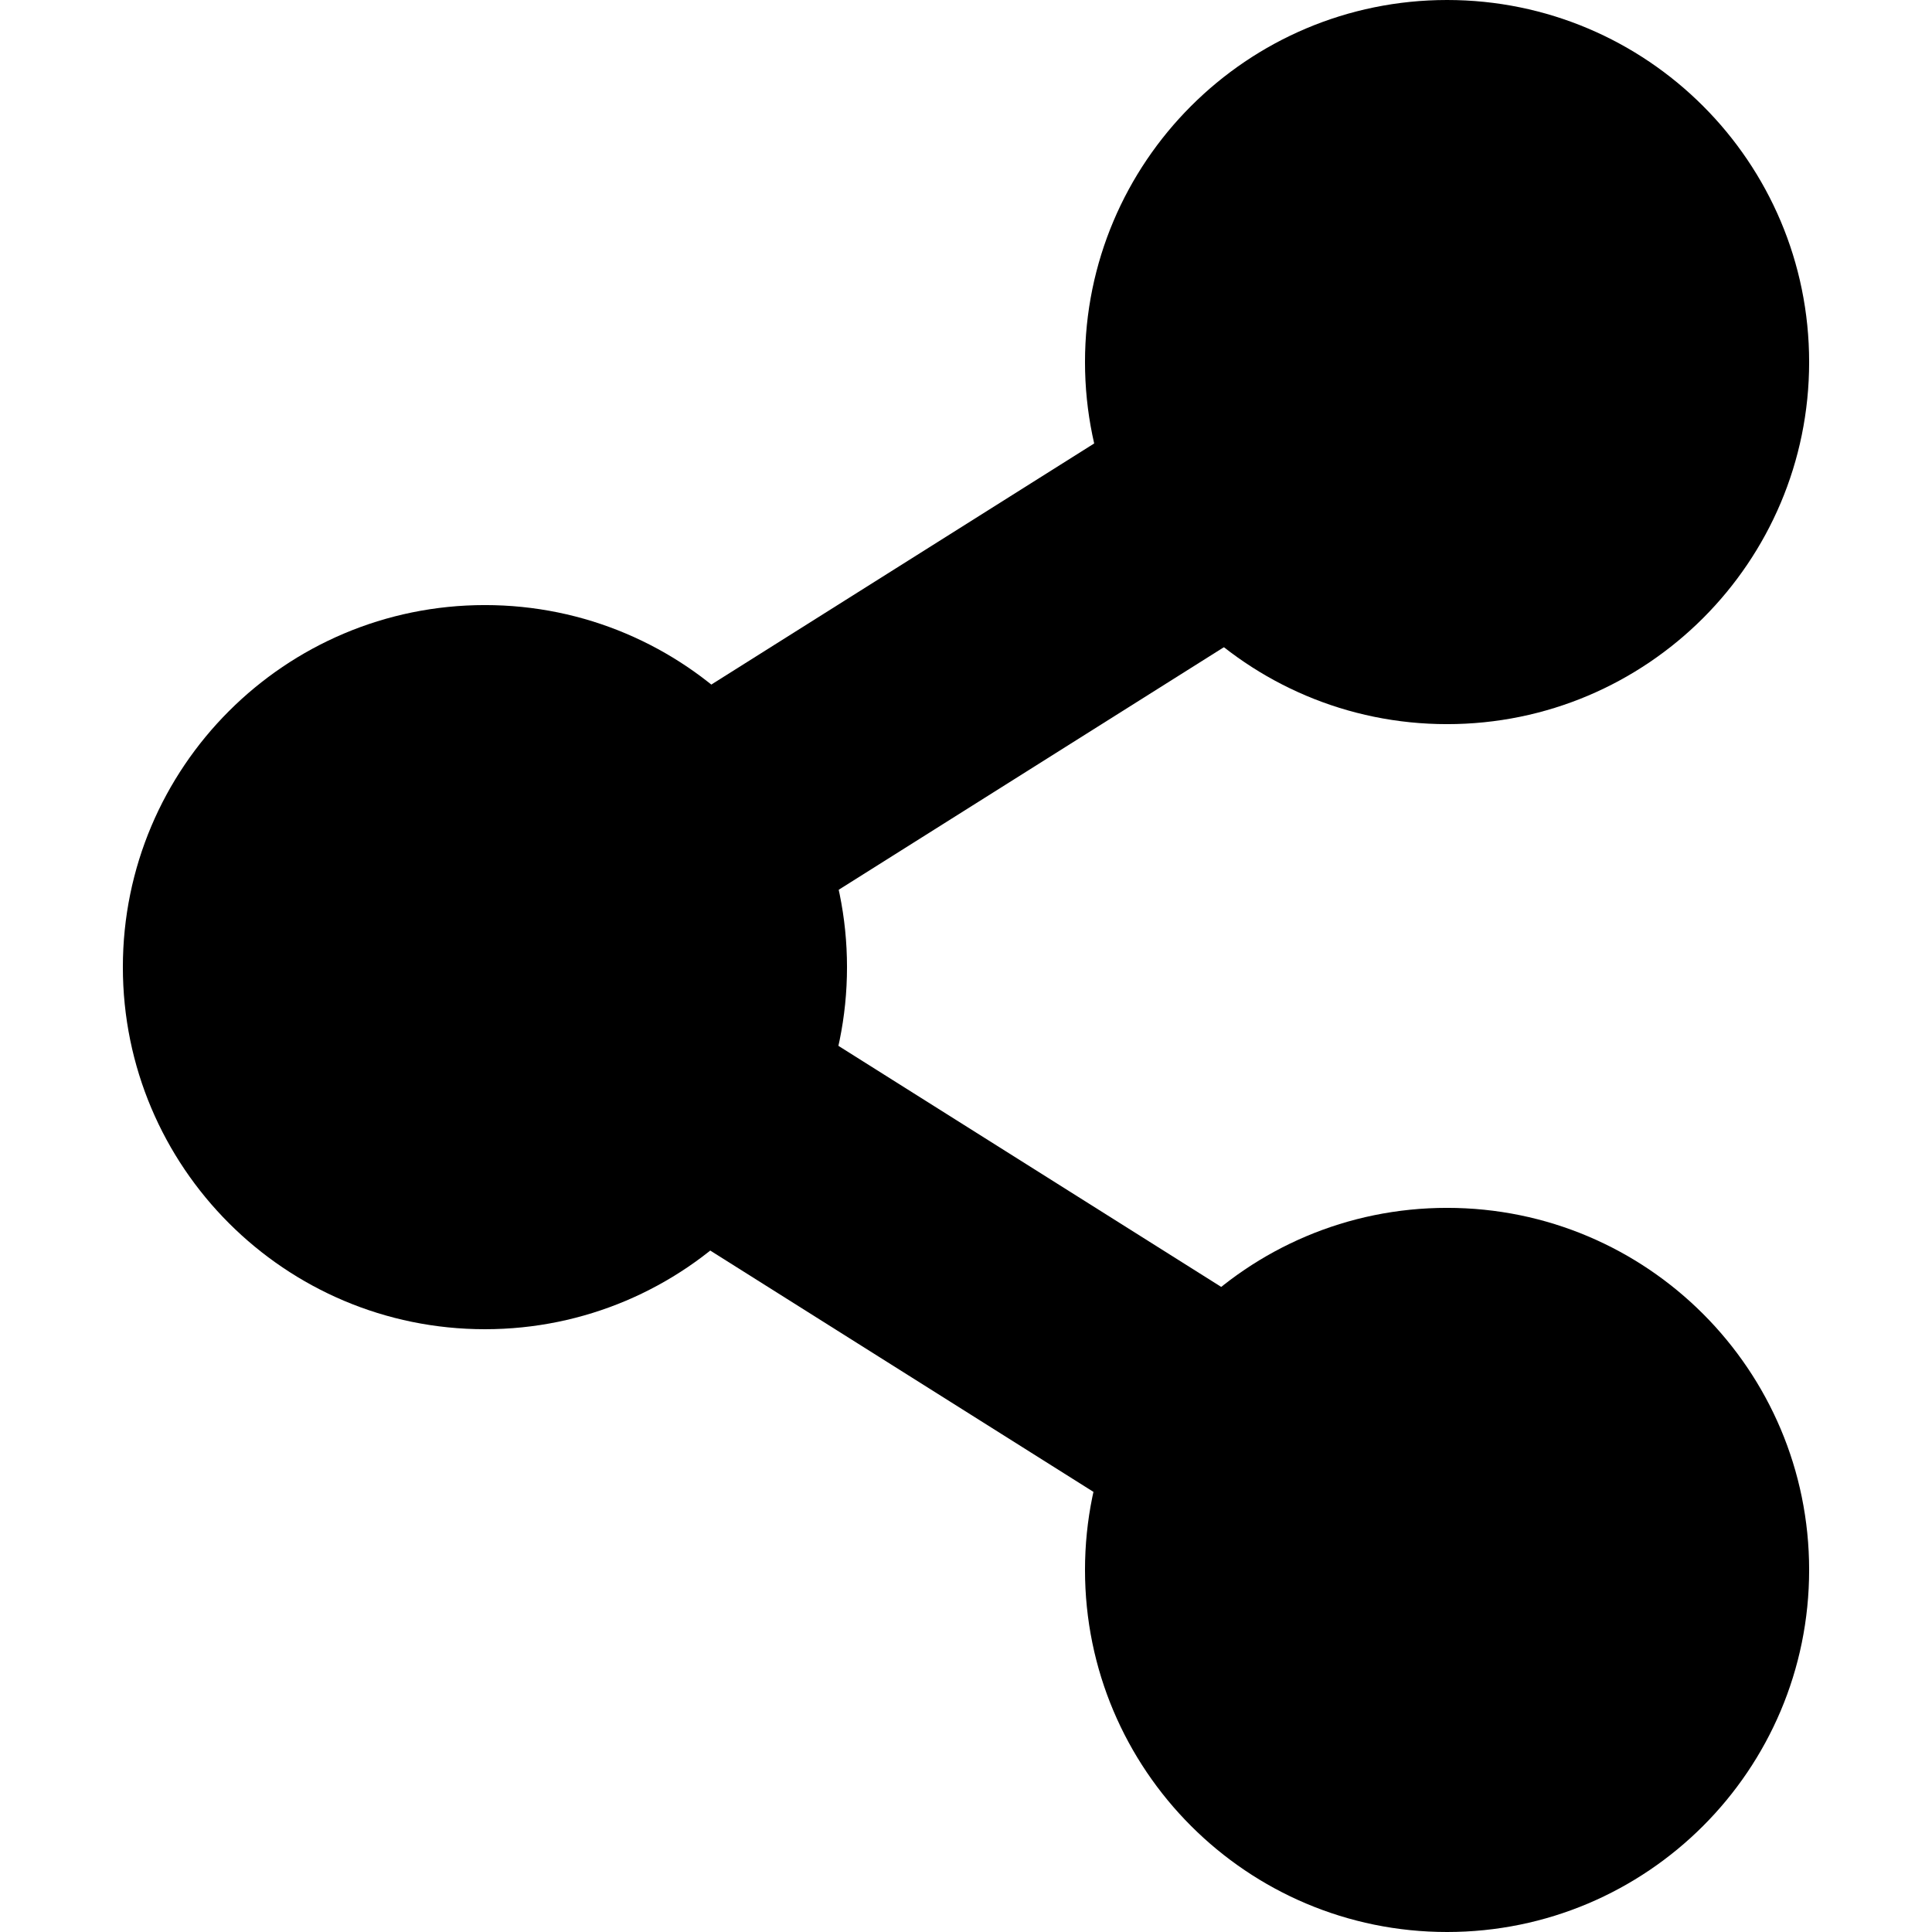 <!-- Generated by IcoMoon.io -->
<svg version="1.1" xmlns="http://www.w3.org/2000/svg" width="32" height="32" viewBox="0 0 32 32">
<title>fas-fa-share-alt</title>
<path d="M14.029 16.019c0 3.312-2.685 5.997-5.997 5.997s-5.997-2.685-5.997-5.997c0-3.312 2.685-5.997 5.997-5.997s5.997 2.685 5.997 5.997z"></path>
<path d="M29.965 5.997c0 3.312-2.685 5.997-5.997 5.997s-5.997-2.685-5.997-5.997c0-3.312 2.685-5.997 5.997-5.997s5.997 2.685 5.997 5.997z"></path>
<path d="M29.965 26.003c0 3.312-2.685 5.997-5.997 5.997s-5.997-2.685-5.997-5.997c0-3.312 2.685-5.997 5.997-5.997s5.997 2.685 5.997 5.997z"></path>
<path d="M12.336 16.346l9.369 5.9-2.132 3.385-9.369-5.9 2.132-3.385z"></path>
<path d="M21.721 9.807l-9.369 5.9-2.132-3.385 9.369-5.9 2.132 3.385z"></path>
</svg>
